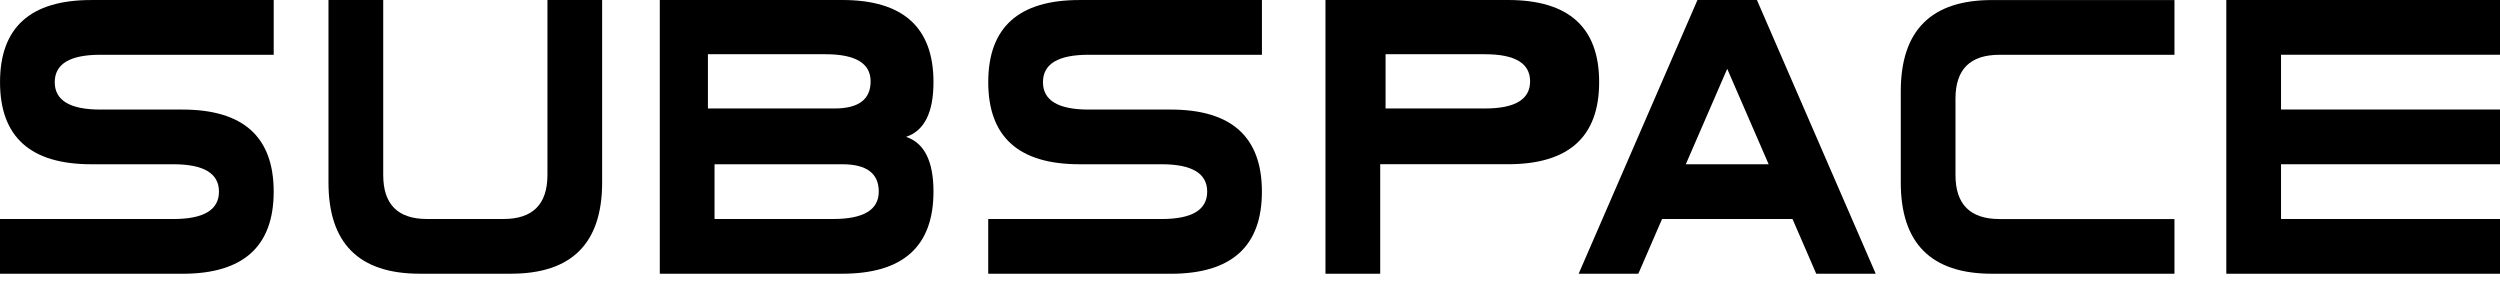 <svg width="97" height="11" viewBox="0 0 97 11" fill="none" xmlns="http://www.w3.org/2000/svg">
<path d="M3.54 6.373C1.181 6.373 0.001 5.31 0.001 3.187C0.001 1.063 1.181 0.001 3.54 0.001L10.62 0.001V2.125L3.894 2.125C2.715 2.125 2.124 2.479 2.124 3.188C2.124 3.896 2.715 4.251 3.894 4.251L7.08 4.251C9.439 4.251 10.619 5.312 10.619 7.436C10.619 9.561 9.439 10.622 7.08 10.622L0 10.622L0 8.498L6.726 8.498C7.906 8.498 8.496 8.144 8.496 7.435C8.496 6.727 7.906 6.373 6.726 6.373L3.54 6.373V6.373Z" fill="black"/>
<path d="M21.239 0L23.363 0V7.08C23.363 9.44 22.183 10.62 19.824 10.62H16.285C13.925 10.62 12.745 9.44 12.745 7.08V0L14.869 0V6.79C14.869 7.928 15.435 8.497 16.568 8.497H19.535C20.672 8.497 21.241 7.926 21.241 6.784V0L21.239 0Z" fill="black"/>
<path d="M32.679 0C35.039 0 36.219 1.062 36.219 3.186C36.219 4.366 35.865 5.073 35.156 5.31C35.864 5.547 36.219 6.254 36.219 7.434C36.219 9.559 35.039 10.62 32.679 10.62L25.6 10.62V0L32.679 0ZM32.377 4.209C33.312 4.209 33.78 3.859 33.78 3.157C33.78 2.455 33.195 2.104 32.026 2.104L27.467 2.104V4.208L32.377 4.208V4.209ZM32.679 6.373L27.724 6.373V8.497L32.326 8.497C33.505 8.497 34.096 8.143 34.096 7.434C34.096 6.726 33.624 6.373 32.679 6.373Z" fill="black"/>
<path d="M41.883 6.373C39.524 6.373 38.344 5.31 38.344 3.187C38.344 1.063 39.524 0.001 41.883 0.001L48.963 0.001V2.125L42.237 2.125C41.057 2.125 40.467 2.479 40.467 3.188C40.467 3.896 41.057 4.251 42.237 4.251L45.423 4.251C47.782 4.251 48.962 5.312 48.962 7.436C48.962 9.561 47.782 10.622 45.423 10.622L38.343 10.622V8.498L45.069 8.498C46.249 8.498 46.839 8.144 46.839 7.435C46.839 6.727 46.249 6.373 45.069 6.373L41.883 6.373V6.373Z" fill="black"/>
<path d="M53.552 10.62H51.428V0L58.508 0C60.867 0 62.047 1.062 62.047 3.186C62.047 5.31 60.867 6.372 58.508 6.372L53.552 6.372V10.62ZM57.615 4.209C58.783 4.209 59.368 3.859 59.368 3.157C59.368 2.455 58.783 2.104 57.615 2.104L53.76 2.104V4.208L57.615 4.208V4.209Z" fill="black"/>
<path d="M64.488 8.497L63.567 10.621H61.252L65.861 0.001L68.169 0.001L72.778 10.621L70.47 10.621L69.549 8.497H64.488ZM68.624 6.373L67.016 2.67L65.409 6.373L68.624 6.373Z" fill="black"/>
<path d="M84.369 8.497V10.621L77.289 10.621C74.93 10.621 73.75 9.441 73.75 7.081V3.542C73.75 1.182 74.93 0.002 77.289 0.002L84.369 0.002V2.126L77.579 2.126C76.442 2.126 75.873 2.692 75.873 3.825V6.792C75.873 7.93 76.444 8.499 77.586 8.499L84.369 8.499V8.497Z" fill="black"/>
<path d="M88.504 8.497L97 8.497V10.621L86.381 10.621V0L97 0V2.124L88.504 2.124V4.249L97 4.249V6.373L88.504 6.373V8.497Z" fill="black"/>
</svg>

